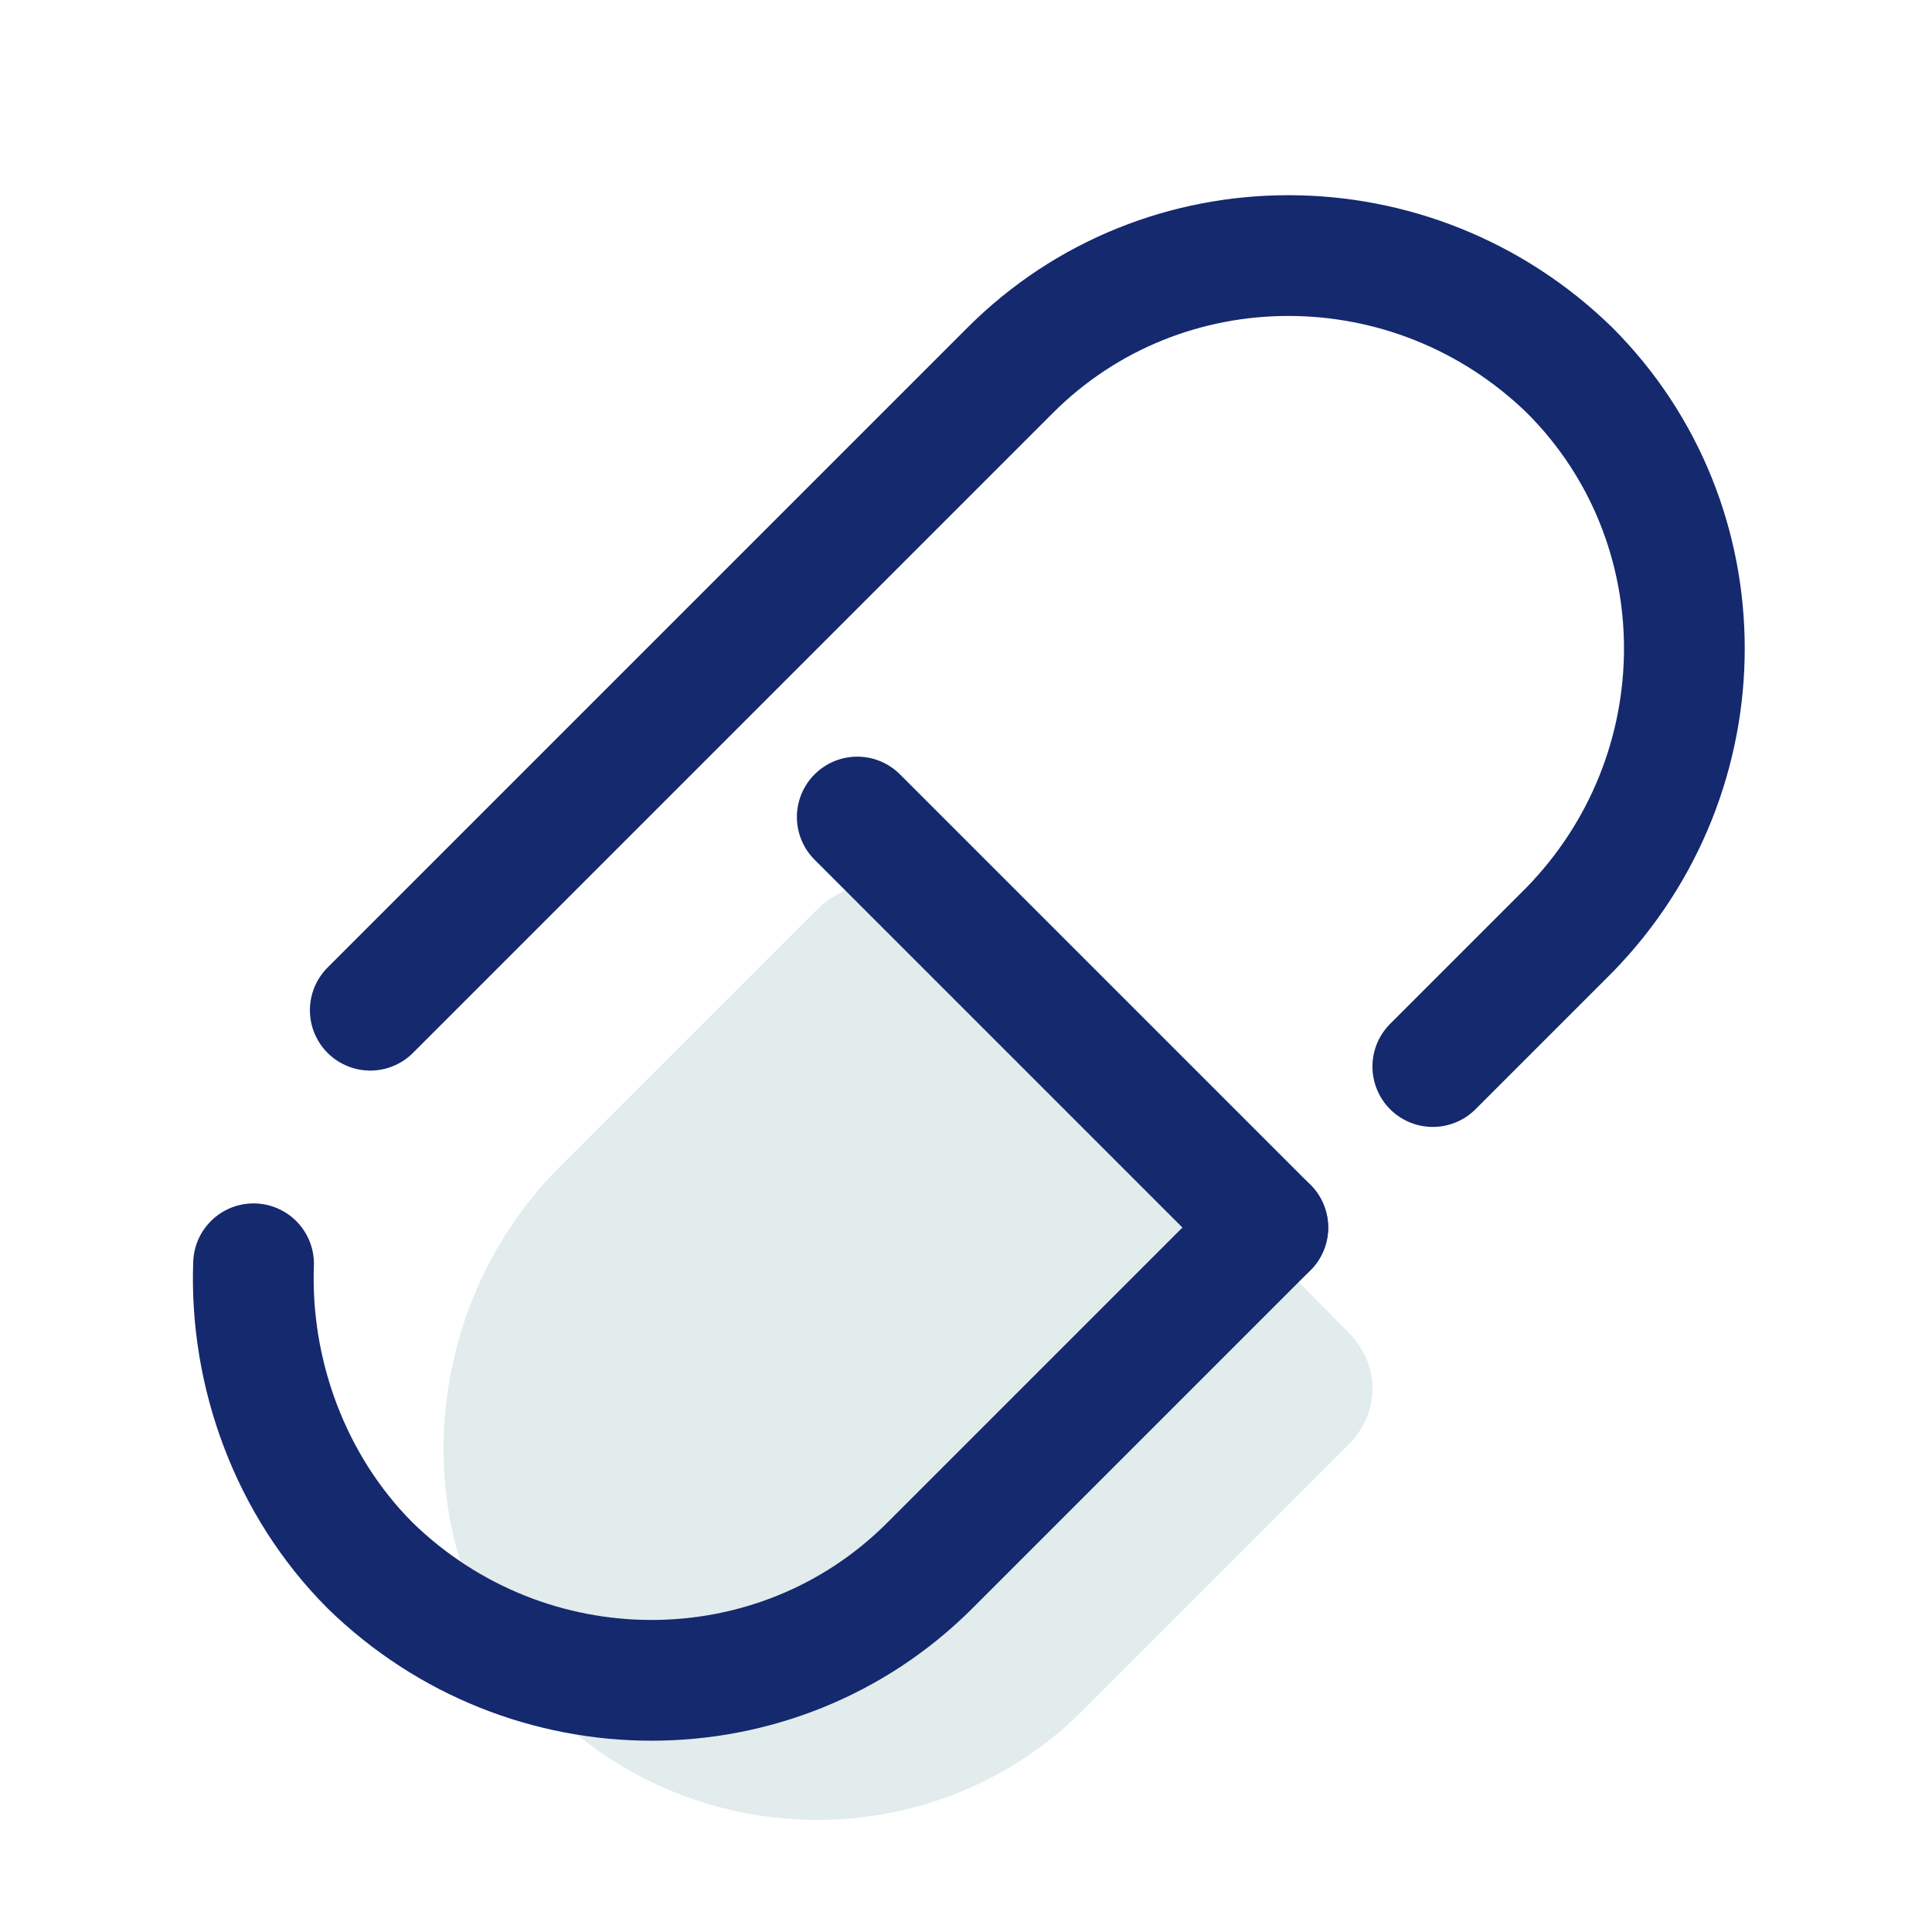 <svg fill-rule="nonzero" height="96px" width="96px" viewBox="0,0,256,256" xmlns:xlink="http://www.w3.org/1999/xlink" xmlns="http://www.w3.org/2000/svg"><g style="mix-blend-mode: normal" text-anchor="none" font-size="none" font-weight="none" font-family="none" stroke-dashoffset="0" stroke-dasharray="" stroke-miterlimit="10" stroke-linejoin="none" stroke-linecap="none" stroke-width="none" stroke="none" fill-rule="nonzero" fill="none"><g transform="scale(5.333,5.333)"><path stroke-linejoin="miter" stroke-linecap="butt" stroke-width="1" stroke="none" fill="#e2ecec" d="M20.3,22.6l-6.4,6.4c-3.5,3.5 -3.9,9.3 -0.7,13c3.6,4.1 9.9,4.3 13.7,0.5l6.6,-6.6c0.8,-0.8 0.8,-2 0,-2.8l-10.4,-10.5c-0.8,-0.8 -2,-0.8 -2.8,0z"></path><path stroke-linejoin="round" stroke-linecap="round" stroke-width="3" stroke="#14296e" fill="none" d="M9.2,25.1l15.9,-15.9c3.8,-3.8 10,-3.8 13.9,0v0c3.8,3.8 3.8,10 0,13.9l-3.4,3.4"></path><path stroke-linejoin="round" stroke-linecap="round" stroke-width="3" stroke="#14296e" fill="none" d="M31.5,30.5l-8.4,8.4c-3.8,3.8 -10,3.8 -13.9,0v0c-2,-2 -3,-4.8 -2.9,-7.5"></path><path stroke-linejoin="round" stroke-linecap="round" stroke-width="3" stroke="#14296e" fill="none" d="M21.3,20.3l10.2,10.2"></path></g></g></svg>